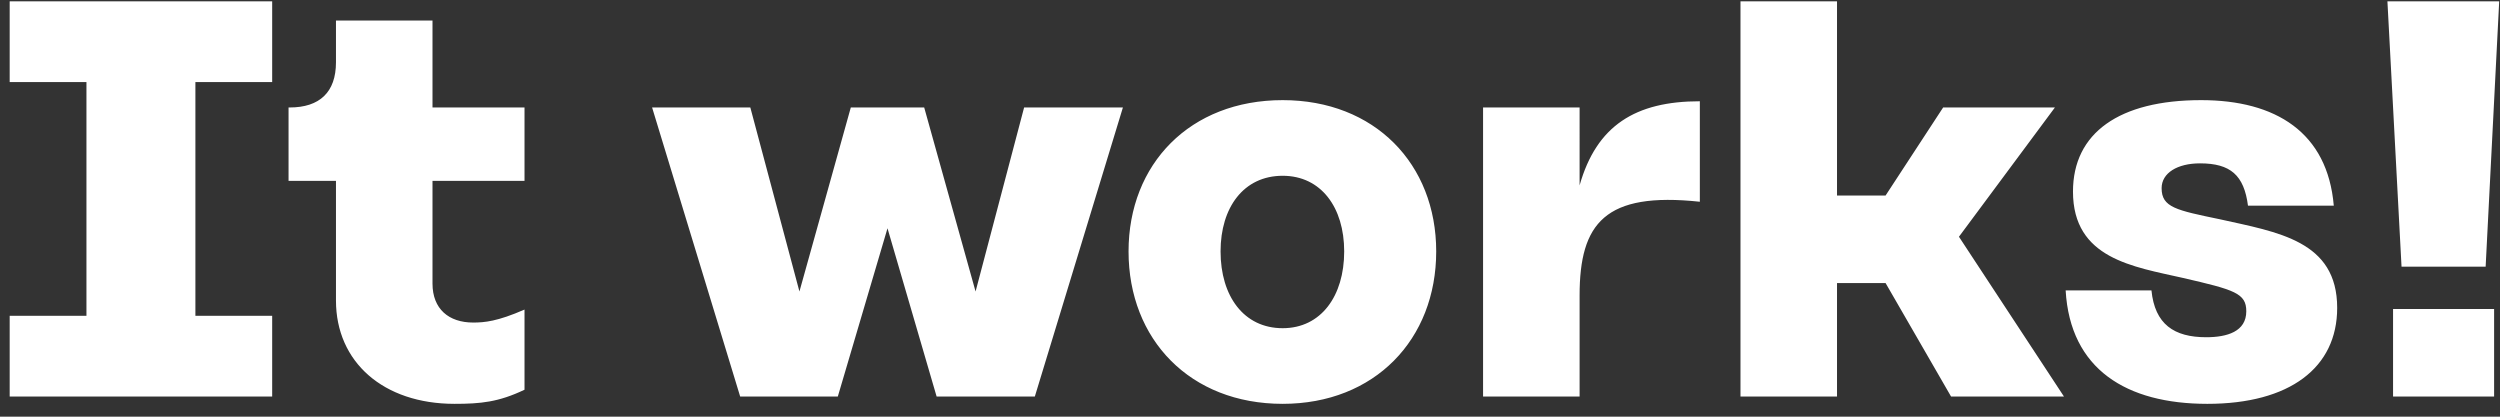 <?xml version="1.0" encoding="UTF-8"?><svg width="186px" height="31px" viewBox="0 0 186 31" xmlns="http://www.w3.org/2000/svg" xmlns:xlink="http://www.w3.org/1999/xlink"><rect x="0" y="0" width="186" height="31" fill="#333333" stroke="none"/><path d="M20.25 6.106V.1H.72v6.006h5.712v17.388H.72V29.5h19.53v-6.006h-5.712V6.106h5.712zm18.774 7.35v-5.46h-6.846V1.528h-7.182v3.108c0 2.226-1.218 3.36-3.444 3.36h-.084v5.46h3.528v8.904c0 4.578 3.528 7.686 8.82 7.686 1.932 0 3.276-.126 5.208-1.05v-5.964c-2.016.882-2.982.966-3.822.966-1.806 0-3.024-1.008-3.024-2.898v-7.644h6.846zm37.17-5.46l-3.612 13.692L68.76 7.996H63.3l-3.822 13.692-3.654-13.692h-7.308L55.068 29.5h7.266l3.696-12.516L69.684 29.5h7.308l6.552-21.504h-7.35zM95.43 7.45c6.846 0 11.424 4.746 11.424 11.256 0 6.552-4.578 11.34-11.424 11.34-6.888 0-11.466-4.788-11.466-11.34 0-6.51 4.578-11.256 11.466-11.256zm0 5.628c-2.898 0-4.62 2.352-4.62 5.628 0 3.318 1.722 5.712 4.62 5.712 2.856 0 4.578-2.394 4.578-5.712 0-3.276-1.722-5.628-4.578-5.628zm22.092.714V7.996h-7.182V29.5h7.182v-7.518c0-5.376 1.89-7.728 8.946-6.972V7.534c-4.788 0-7.686 1.806-8.946 6.258zM145.158 29.5h8.4l-7.812-11.886 7.14-9.618h-8.316l-4.284 6.552h-3.612V.1h-7.182v29.4h7.182v-8.442h3.612l4.872 8.442zm22.092-14.196h6.384c-.462-5.46-4.326-7.854-9.87-7.854-6.09 0-9.534 2.436-9.534 6.804 0 4.998 4.494 5.586 8.19 6.426 3.822.882 4.704 1.134 4.704 2.478 0 1.512-1.428 1.932-2.982 1.932-2.394 0-3.822-.966-4.074-3.486h-6.384c.336 5.88 4.536 8.442 10.542 8.442 6.132 0 9.66-2.688 9.66-7.14 0-4.998-4.41-5.628-8.736-6.594-3.234-.672-4.326-.882-4.326-2.31 0-1.134 1.176-1.848 2.856-1.848 2.268 0 3.276.882 3.57 3.15zm11.424 4.536h6.258L185.94.1h-8.316l1.05 19.74zm-.63 9.66h7.518v-6.51h-7.518v6.51z" fill="#FFFFFF" fill-rule="evenodd"/></svg>
